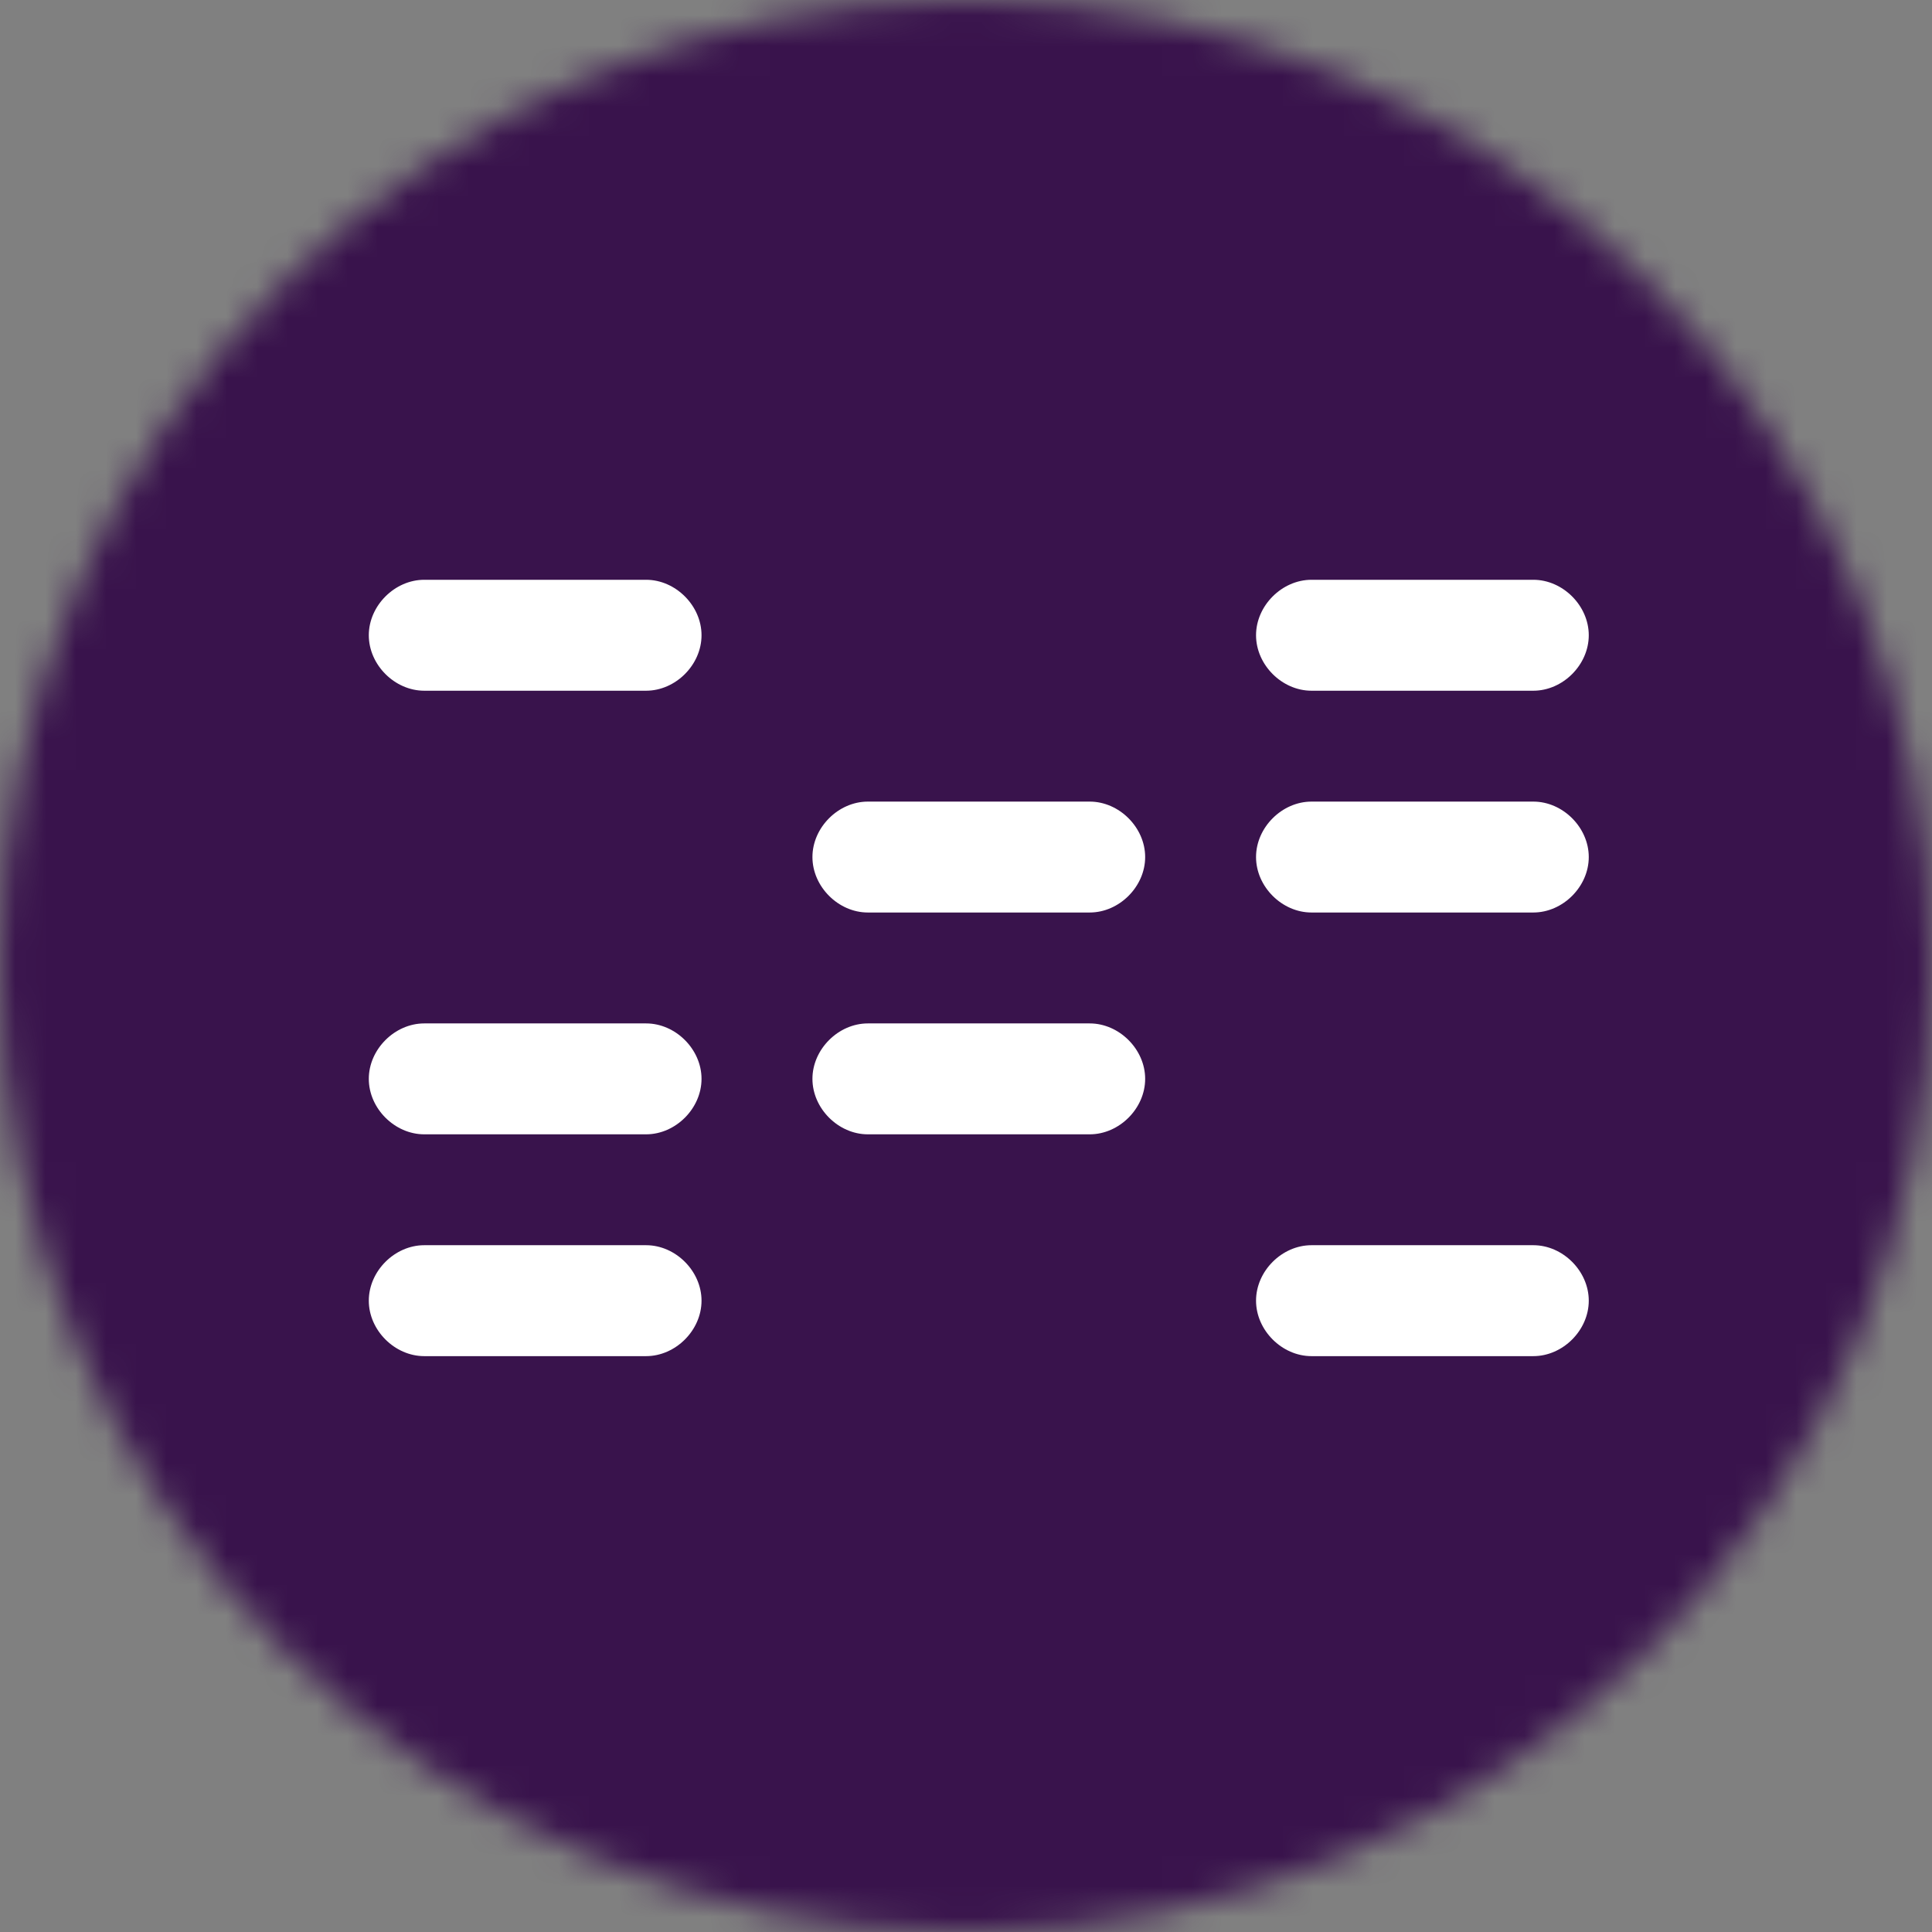     <svg width="64" height="64" viewBox="0 0 64 64" fill="none" xmlns="http://www.w3.org/2000/svg">
<rect x="0" y="0" width="64" height="64" fill="#808080" stroke="none"/>
<mask id="mask0_957:2915" style="mask-type: alpha" mask-units="userSpaceOnUse" x="0" y="0" width="64" height="64">
<circle cx="32" cy="32" r="32" fill="#2A3146" />
</mask>
<g mask="url(#mask0_957:2915)">
<path d="M60.074 -1H3.709C0.772 -1 -1.608 1.381 -1.608 4.317V60.682C-1.608 63.619 0.772 66 3.709 66H60.074C63.011 66 65.392 63.619 65.392 60.682V4.317C65.392 1.381 63.011 -1 60.074 -1Z" fill="#39134C" />
<path d="M21.402 22.881H14.054C13.075 22.881 12.217 22.023 12.217 21.043C12.217 20.065 13.075 19.206 14.054 19.206H21.403C22.381 19.206 23.239 20.064 23.239 21.043C23.239 22.023 22.382 22.881 21.402 22.881ZM21.402 37.576H14.054C13.075 37.576 12.217 36.719 12.217 35.738C12.217 34.76 13.075 33.902 14.054 33.902H21.403C22.381 33.902 23.239 34.759 23.239 35.738C23.239 36.719 22.382 37.576 21.402 37.576ZM21.402 44.924H14.054C13.075 44.924 12.217 44.066 12.217 43.087C12.217 42.106 13.075 41.249 14.054 41.249H21.403C22.381 41.249 23.239 42.106 23.239 43.087C23.239 44.066 22.382 44.924 21.402 44.924ZM36.098 30.228H28.749C27.771 30.228 26.913 29.371 26.913 28.391C26.913 27.412 27.77 26.554 28.749 26.554H36.098C37.076 26.554 37.935 27.411 37.935 28.391C37.935 29.37 37.078 30.228 36.098 30.228ZM36.098 37.576H28.749C27.771 37.576 26.913 36.719 26.913 35.738C26.913 34.76 27.77 33.902 28.749 33.902H36.098C37.076 33.902 37.935 34.759 37.935 35.738C37.935 36.719 37.078 37.576 36.098 37.576ZM50.793 22.881H43.445C42.466 22.881 41.608 22.023 41.608 21.043C41.608 20.065 42.465 19.206 43.446 19.206H50.793C51.772 19.206 52.63 20.064 52.63 21.043C52.63 22.023 51.773 22.881 50.793 22.881ZM50.793 30.228H43.445C42.466 30.228 41.608 29.371 41.608 28.391C41.608 27.412 42.465 26.554 43.446 26.554H50.793C51.772 26.554 52.63 27.411 52.63 28.391C52.63 29.37 51.773 30.228 50.793 30.228ZM50.793 44.924H43.445C42.466 44.924 41.608 44.066 41.608 43.087C41.608 42.106 42.465 41.249 43.446 41.249H50.793C51.772 41.249 52.63 42.106 52.63 43.087C52.63 44.066 51.773 44.924 50.793 44.924Z" fill="white" />
</g>
</svg>